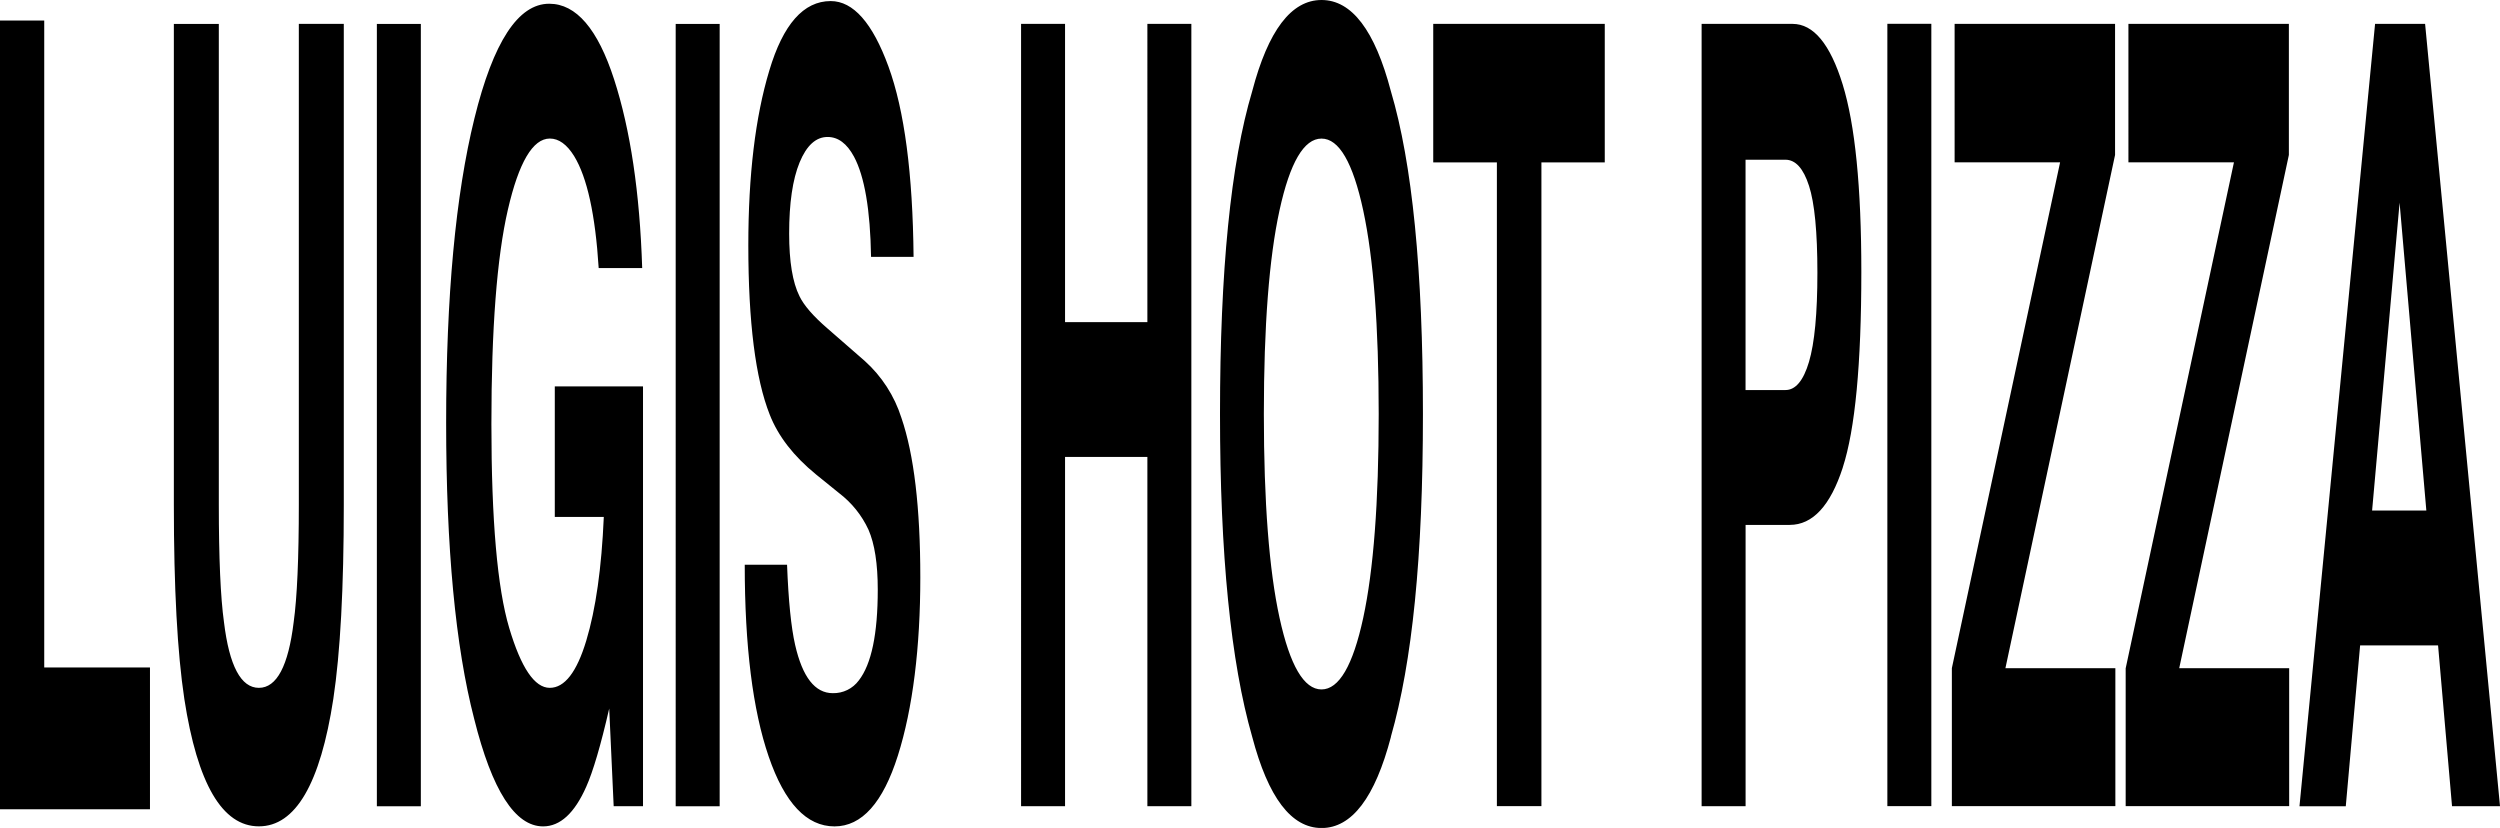 <svg xmlns="http://www.w3.org/2000/svg" viewBox="0 0 582.11 192.78">
  <path d="m0,4.78v183.66h34.92v-33.02H10.3V4.78H0Zm40.48.79h10.47v111.87c0,12.51.4,21.65,1.2,27.41,1.24,10.21,3.96,15.31,8.13,15.31,4.16,0,6.86-5.1,8.1-15.31.8-5.76,1.2-14.9,1.2-27.41V5.56h10.47v111.96c0,19.36-.81,34.44-2.44,45.23-3.03,19.77-8.81,29.66-17.33,29.66-8.53,0-14.31-9.89-17.36-29.66-1.63-10.79-2.44-25.87-2.44-45.23V5.56Zm47.27,0h10.24v182.16h-10.24V5.56Zm51.65,56.85c-.78-12.44-2.69-21.13-5.72-26.08-1.69-2.72-3.58-4.08-5.65-4.08-3.97,0-7.23,5.53-9.78,16.59-2.55,11.06-3.83,27.69-3.83,49.89,0,22.37,1.38,38.2,4.15,47.49s5.91,13.93,9.44,13.93c3.46,0,6.29-3.66,8.5-10.99s3.57-16.93,4.08-28.8h-11.41v-30.4h20.54v97.75h-6.83l-1.04-22.74c-1.98,8.61-3.77,14.68-5.35,18.21-2.72,6.15-6.07,9.23-10.04,9.23-6.53,0-11.89-8.36-16.06-25.07-4.35-16.8-6.52-39.77-6.52-68.91,0-29.47,2.2-53.1,6.59-70.89C114.85,9.75,120.66.86,127.89.87c6.27,0,11.3,5.87,15.1,17.61,3.8,11.74,5.98,26.38,6.54,43.93h-10.14Zm17.93-56.85h10.24v182.16h-10.24V5.56Zm25.93,125.93c.32,8.32.94,14.54,1.88,18.66,1.71,7.5,4.63,11.25,8.78,11.24,2.38.05,4.63-1.05,6.05-2.97,2.94-3.79,4.41-10.83,4.41-21.13,0-6.01-.72-10.67-2.16-13.96-1.55-3.36-3.9-6.28-6.85-8.53l-5.34-4.32c-5.25-4.28-8.85-8.94-10.81-13.96-3.32-8.4-4.98-21.54-4.98-39.42,0-16.31,1.63-29.87,4.88-40.66C182.34,5.64,187.12.25,193.42.25c5.26,0,9.75,5.09,13.46,15.26,3.71,10.17,5.66,24.94,5.84,44.3h-9.9c-.18-10.95-1.51-18.74-3.98-23.35-1.65-3.05-3.69-4.57-6.14-4.57-2.72,0-4.89,1.98-6.52,5.93-1.62,3.95-2.43,9.47-2.43,16.56,0,6.51.8,11.37,2.4,14.58,1.03,2.14,3.21,4.66,6.55,7.54l8.65,7.54c3.97,3.57,6.91,8.13,8.53,13.22,2.94,8.57,4.41,20.97,4.41,37.2s-1.74,30.46-5.22,41.46-8.4,16.5-14.76,16.5c-6.49,0-11.6-5.42-15.32-16.25-3.72-10.83-5.58-25.73-5.58-44.67h9.83Zm54.49,56.23V5.56h10.24v69.45h19.17V5.56h10.24v182.16h-10.24v-81.32h-19.17v81.32h-10.24Zm86.13-16.19c-3.72,14.17-9.11,21.26-16.16,21.26-7.05,0-12.43-7.09-16.16-21.26-4.99-17.38-7.49-42.43-7.49-75.14,0-33.37,2.5-58.41,7.49-75.14,3.72-14.17,9.11-21.26,16.15-21.26s12.43,7.08,16.15,21.25c4.97,16.73,7.46,41.77,7.46,75.14s-2.49,57.75-7.46,75.14m-6.44-27.68c2.4-11.12,3.6-26.94,3.6-47.45,0-20.43-1.2-36.23-3.6-47.39-2.4-11.16-5.64-16.75-9.72-16.74-4.08,0-7.34,5.56-9.77,16.68-2.43,11.12-3.65,26.94-3.65,47.45,0,20.51,1.22,36.33,3.65,47.45,2.43,11.12,5.69,16.68,9.77,16.68s7.32-5.56,9.72-16.68M373.66,5.56v32.25h-14.75v149.9h-10.37V37.81h-14.82V5.56h39.94Zm55.42,103.31c-2.89,8.9-7.01,13.35-12.36,13.35h-10.27v65.5h-10.24V5.56h21.17c4.88,0,8.77,4.7,11.67,14.09,2.9,9.39,4.35,23.93,4.35,43.62,0,21.5-1.44,36.7-4.33,45.6m-7.86-65.62c-1.3-4.04-3.13-6.05-5.48-6.06h-9.29v53.63h9.29c2.35,0,4.18-2.18,5.48-6.55s1.96-11.29,1.96-20.76-.65-16.23-1.96-20.27m18.25-37.69h10.24v182.16h-10.24V5.56Zm15.02,150.02l25.2-117.77h-24.56V5.56h37.36v30.52l-25.53,119.5h25.6v32.13h-38.07v-32.13Zm40.48,0l25.2-117.77h-24.57V5.56h37.36v30.52l-25.53,119.5h25.6v32.13h-38.07v-32.13ZM553.01,5.56h11.66l17.44,182.16h-11.17l-3.25-37.44h-18.15l-3.34,37.45h-10.78l17.6-182.16Zm-.68,113.32h12.63l-6.23-71.68-6.4,71.68Z"></path>
</svg>